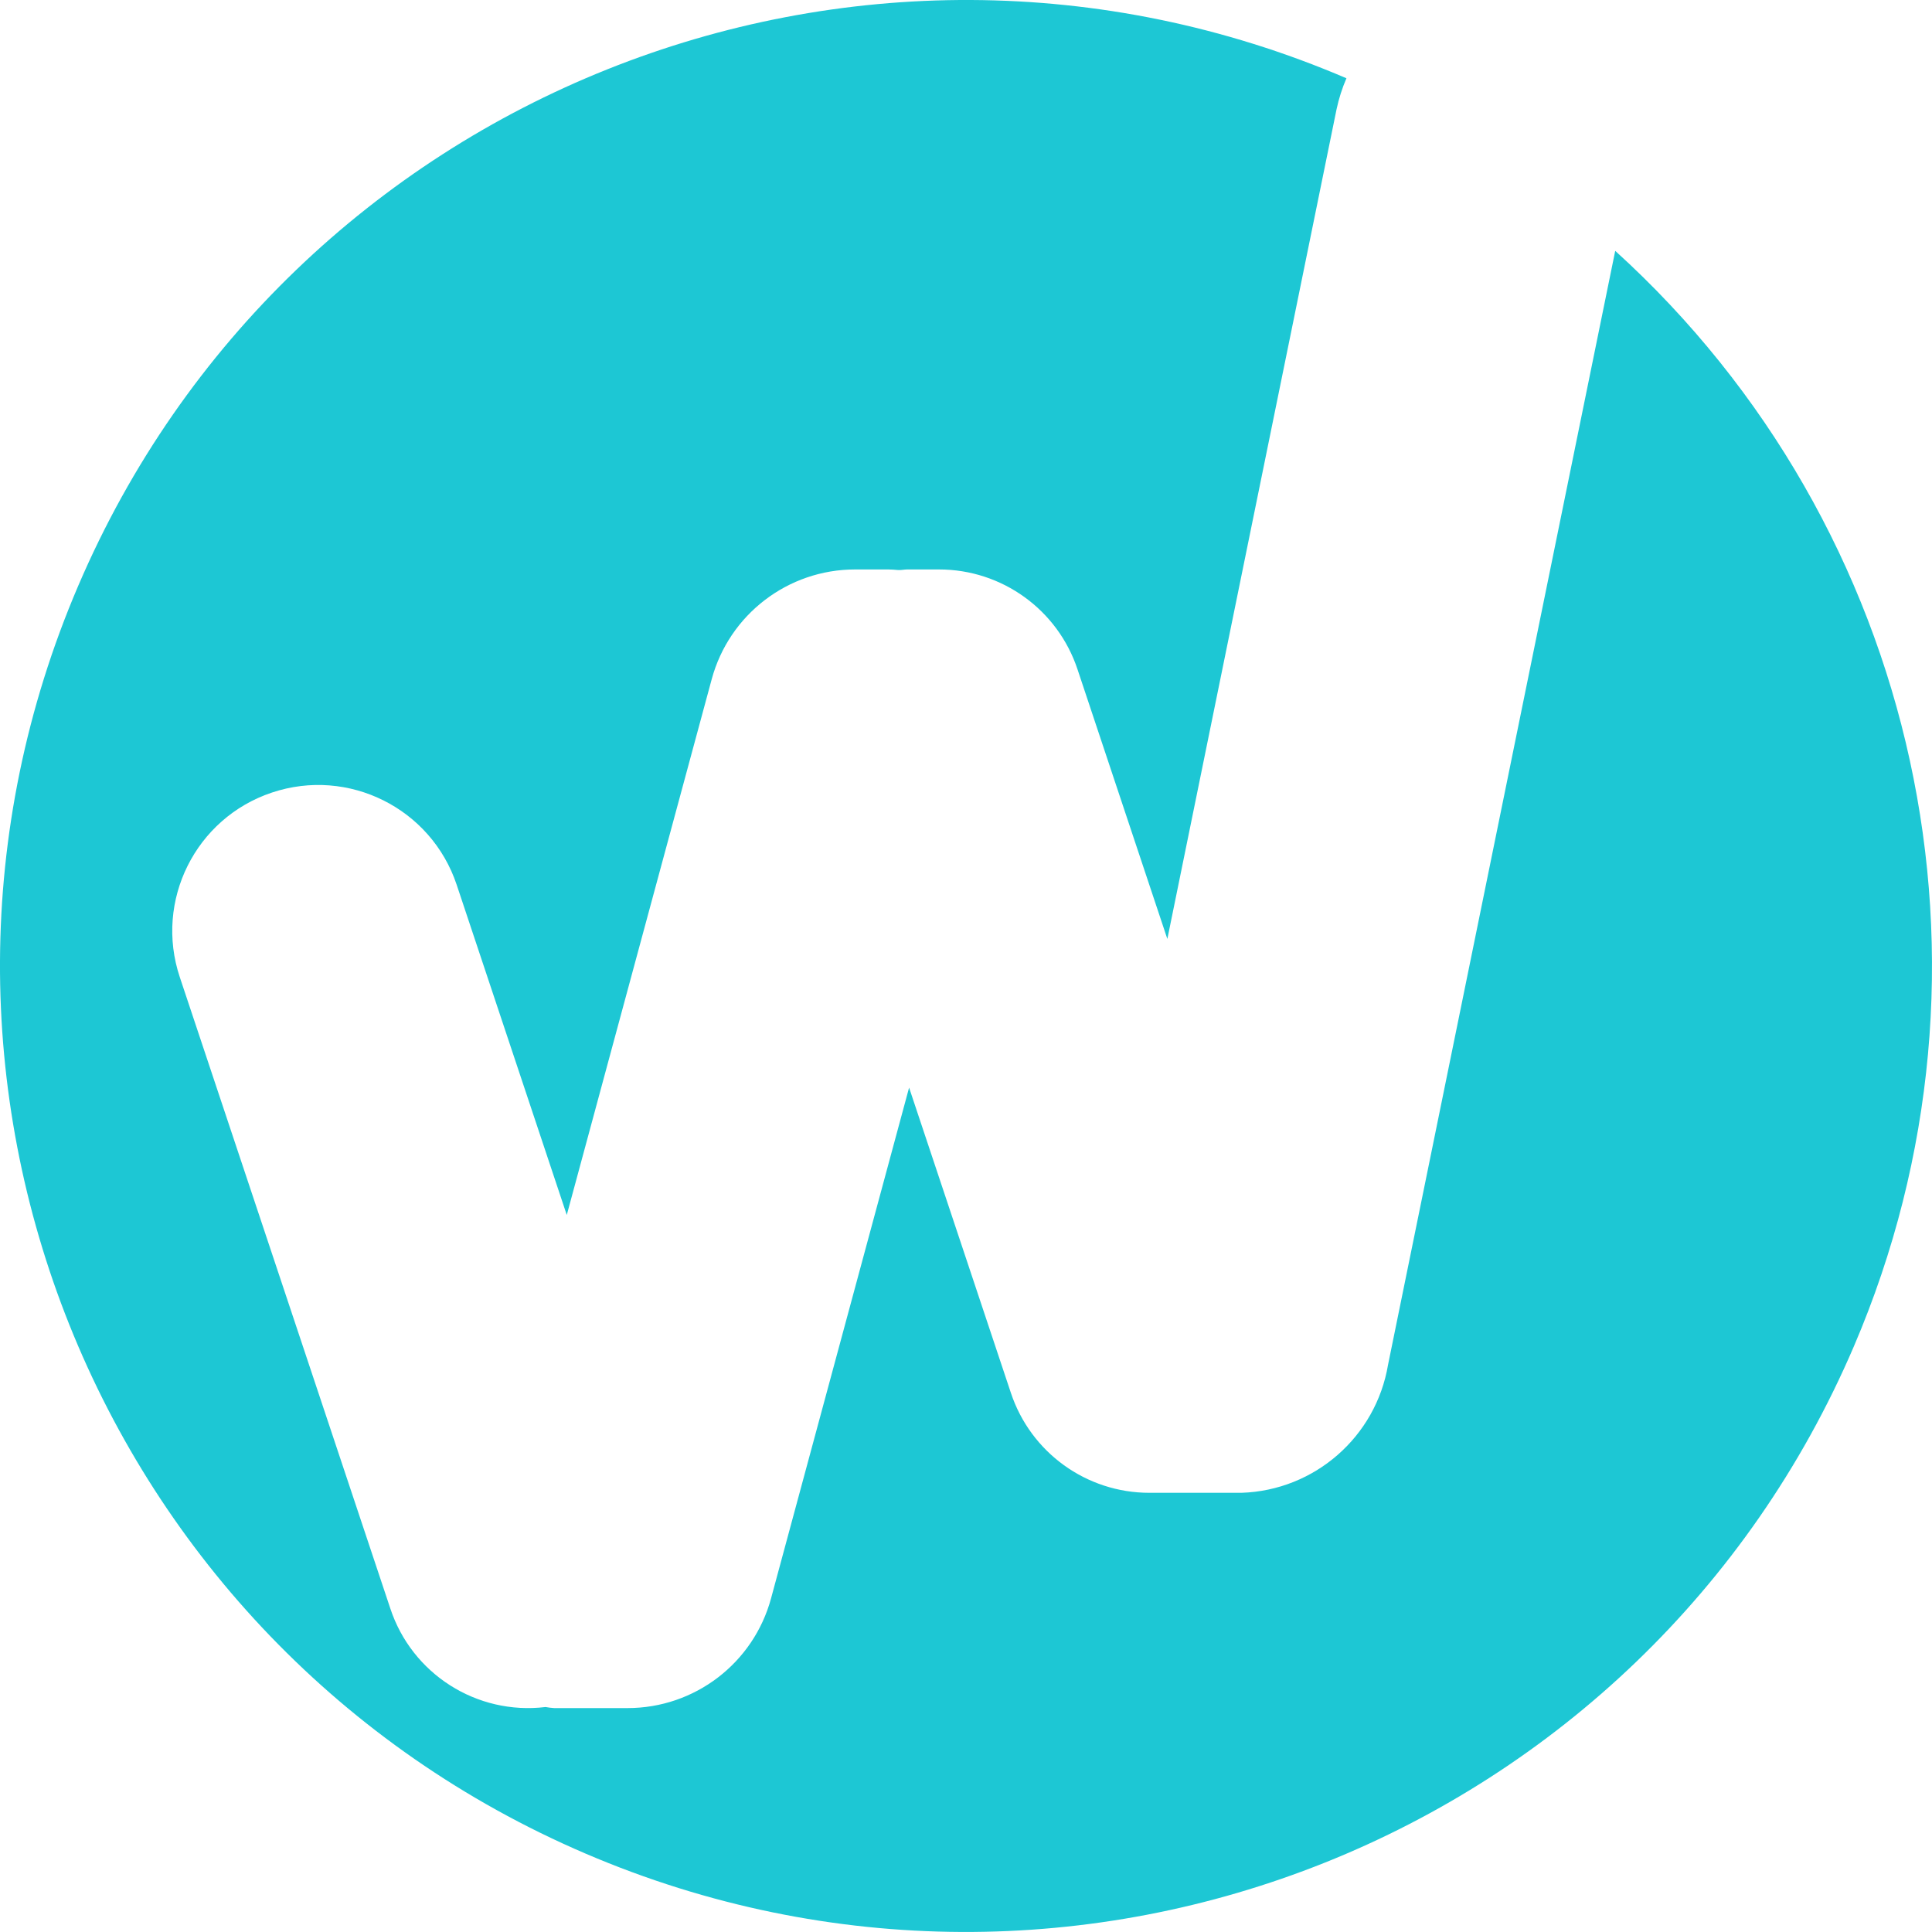 <svg xmlns="http://www.w3.org/2000/svg" width="512" height="512" viewBox="0 0 512 512"><path d="M428.05,66.48l-60.2,295.18c-3.22,19.13-19.48,33.33-38.86,33.95h-24.4c-16.67,0-31.46-10.68-36.7-26.5l-26.97-80.88-36.58,135.34c-4.65,17.18-20.24,29.1-38.04,29.09h-19.43c-.77-.05-1.54-.14-2.3-.28-18.2,2.2-35.43-8.75-41.15-26.17l-55.77-167.25c-6.77-20.26,4.17-42.17,24.43-48.93,20.26-6.77,42.17,4.17,48.94,24.43l29.18,87.52,38.41-141.98c4.64-17.16,20.22-29.09,38-29.09h8.84c.87,0,1.7.09,2.55.15s1.6-.15,2.44-.15h8.42c16.67,0,31.46,10.68,36.7,26.5l23.8,71.42,44.84-219.87c.6-2.82,1.48-5.57,2.62-8.22C226.87-34.92,76.41,25.29,20.74,155.22c-55.66,129.93,4.55,280.38,134.5,336.03,129.94,55.66,280.41-4.55,336.07-134.48,42.99-100.35,17.59-216.92-63.26-290.29" fill="#1dc7d4" stroke-width="0"/></svg>